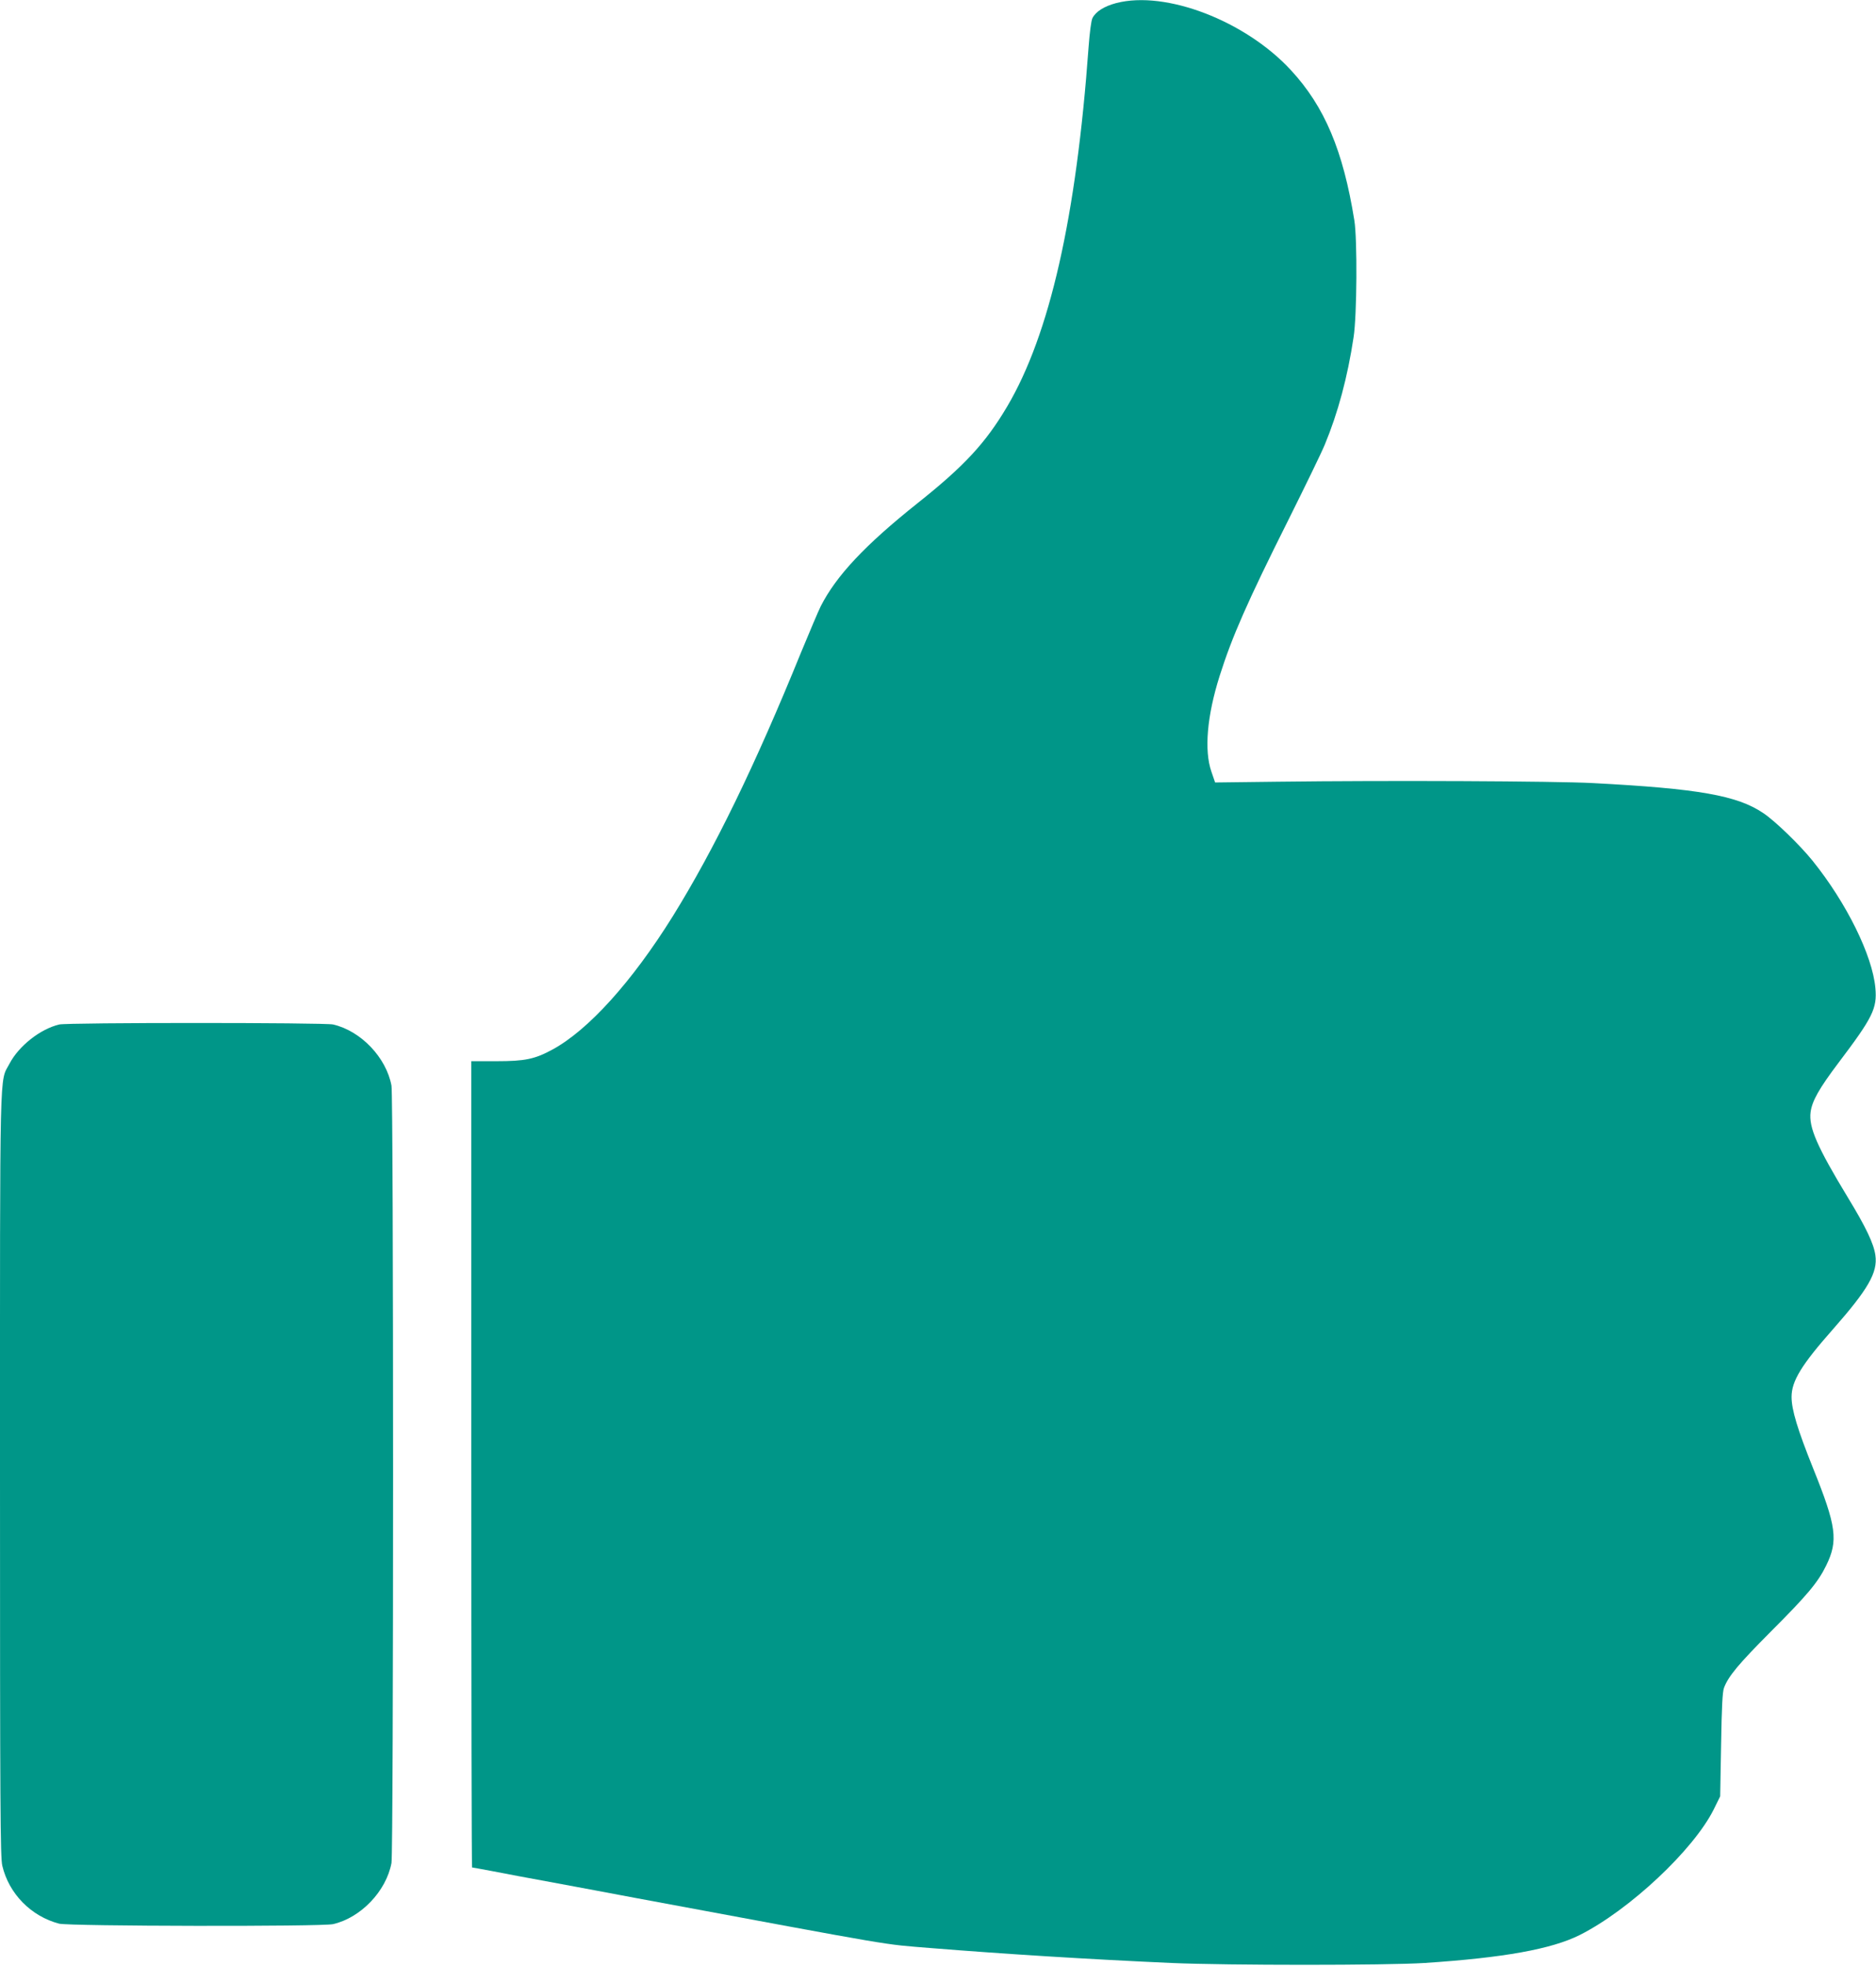 <?xml version="1.0" standalone="no"?>
<!DOCTYPE svg PUBLIC "-//W3C//DTD SVG 20010904//EN"
 "http://www.w3.org/TR/2001/REC-SVG-20010904/DTD/svg10.dtd">
<svg version="1.0" xmlns="http://www.w3.org/2000/svg"
 width="1222pt" height="1280pt" viewBox="0 0 1222 1280"
 preserveAspectRatio="xMidYMid meet">
<g transform="translate(0,1280) scale(0.1,-0.1)"
fill="#009688" stroke="none">
<path d="M7271 12780 c-79 -21 -133 -55 -155 -98 -8 -16 -18 -93 -25 -187 -80
-1109 -253 -1873 -531 -2343 -141 -238 -279 -387 -585 -630 -340 -271 -528
-471 -629 -670 -15 -30 -72 -165 -128 -300 -300 -738 -565 -1282 -836 -1719
-265 -425 -548 -739 -783 -867 -116 -63 -180 -76 -365 -76 l-164 0 0 -2625 c0
-1444 2 -2625 5 -2625 3 0 62 -11 132 -24 71 -14 251 -48 400 -75 150 -28 393
-73 540 -101 1744 -324 1588 -298 1917 -325 485 -39 1028 -73 1566 -97 369
-16 1398 -16 1650 0 515 34 826 90 1010 182 324 163 742 555 873 818 l42 85 6
336 c4 246 9 345 19 371 29 76 94 154 305 366 236 236 306 319 360 429 80 163
68 256 -85 635 -101 252 -140 380 -140 464 0 103 64 208 270 441 229 260 292
369 276 481 -10 75 -62 184 -179 376 -202 333 -256 458 -243 557 10 73 56 154
182 321 223 295 252 353 240 486 -19 213 -189 556 -409 829 -83 103 -245 260
-322 311 -169 114 -421 159 -1110 195 -242 13 -1334 18 -2050 9 l-410 -5 -24
70 c-48 138 -29 362 53 622 81 256 179 480 450 1021 107 215 214 434 236 488
85 205 148 438 187 698 22 140 25 637 5 761 -73 454 -193 740 -413 978 -296
321 -816 521 -1138 437z"/>
<path d="M386 6129 c-123 -29 -263 -139 -324 -255 -66 -127 -62 65 -62 -2674
0 -2181 2 -2493 15 -2549 43 -182 187 -329 370 -377 64 -17 1712 -20 1785 -3
181 42 346 215 380 398 14 74 14 4988 0 5062 -34 183 -199 356 -380 398 -57
13 -1728 13 -1784 0z"/>
</g>
</svg>
